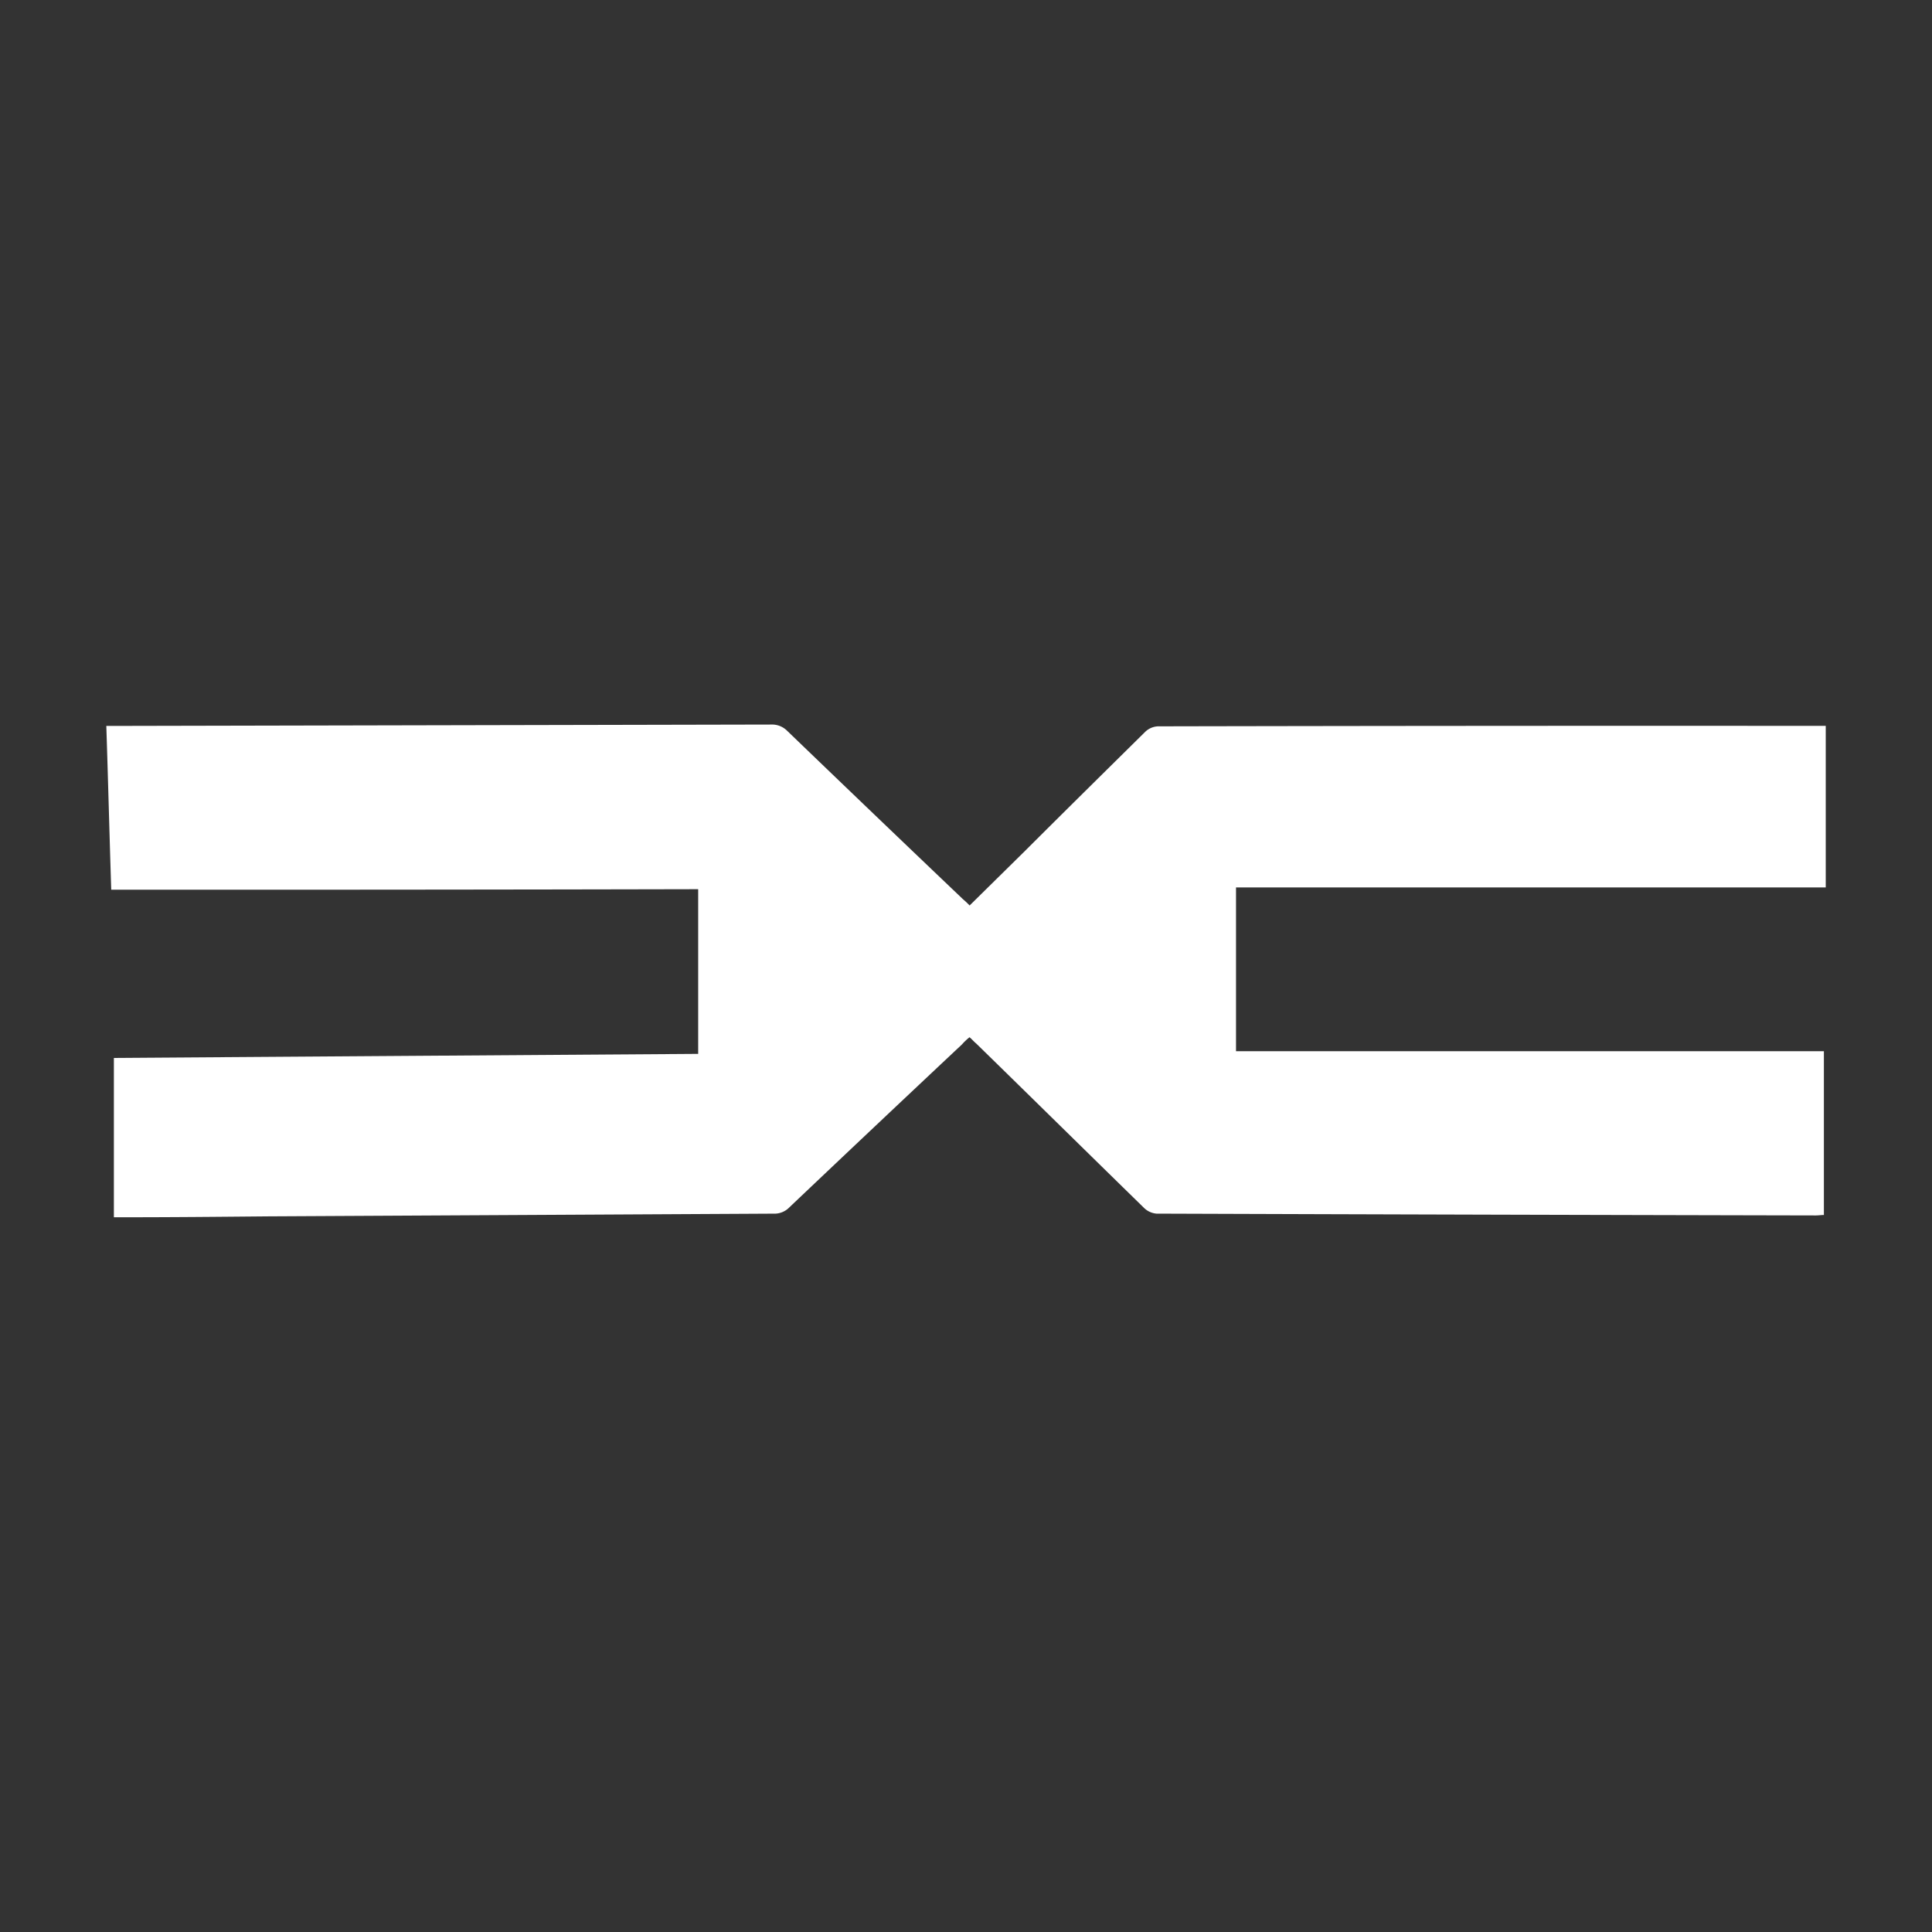 <svg xmlns="http://www.w3.org/2000/svg" width="200" height="200"><rect width="100%" height="100%" fill="#333333" stroke="none"/><path d="M790.515 892.1c-.185-5.745-.324-11.3-.509-16.955h2.221l66.6-.14a2.218 2.218 0 0 1 1.666.654q9.094 8.757 18.188 17.422a8.507 8.507 0 0 1 .694.654l5.785-5.7c4.119-4.111 8.284-8.221 12.4-12.285a2.033 2.033 0 0 1 1.3-.56q34.154-.071 68.353-.047H968v16.722h-61.048v16.955h60.857v16.955c-.278 0-.555.047-.833.047q-34.154-.07-68.261-.187a2.1 2.1 0 0 1-1.3-.607c-5.785-5.652-11.57-11.35-17.355-17-.231-.187-.416-.42-.694-.654a6.047 6.047 0 0 0-.787.747q-8.955 8.408-17.863 16.862a2.154 2.154 0 0 1-1.666.654l-52.249.28c-5 .047-10.043.094-15.041.094h-.971v-16.493q30.128-.212 60.486-.421v-17.048q-30.401.069-60.76.051Z" data-name="Layer 11" style="fill:#fff;fill-rule:evenodd" transform="translate(-779 -800)"/></svg>